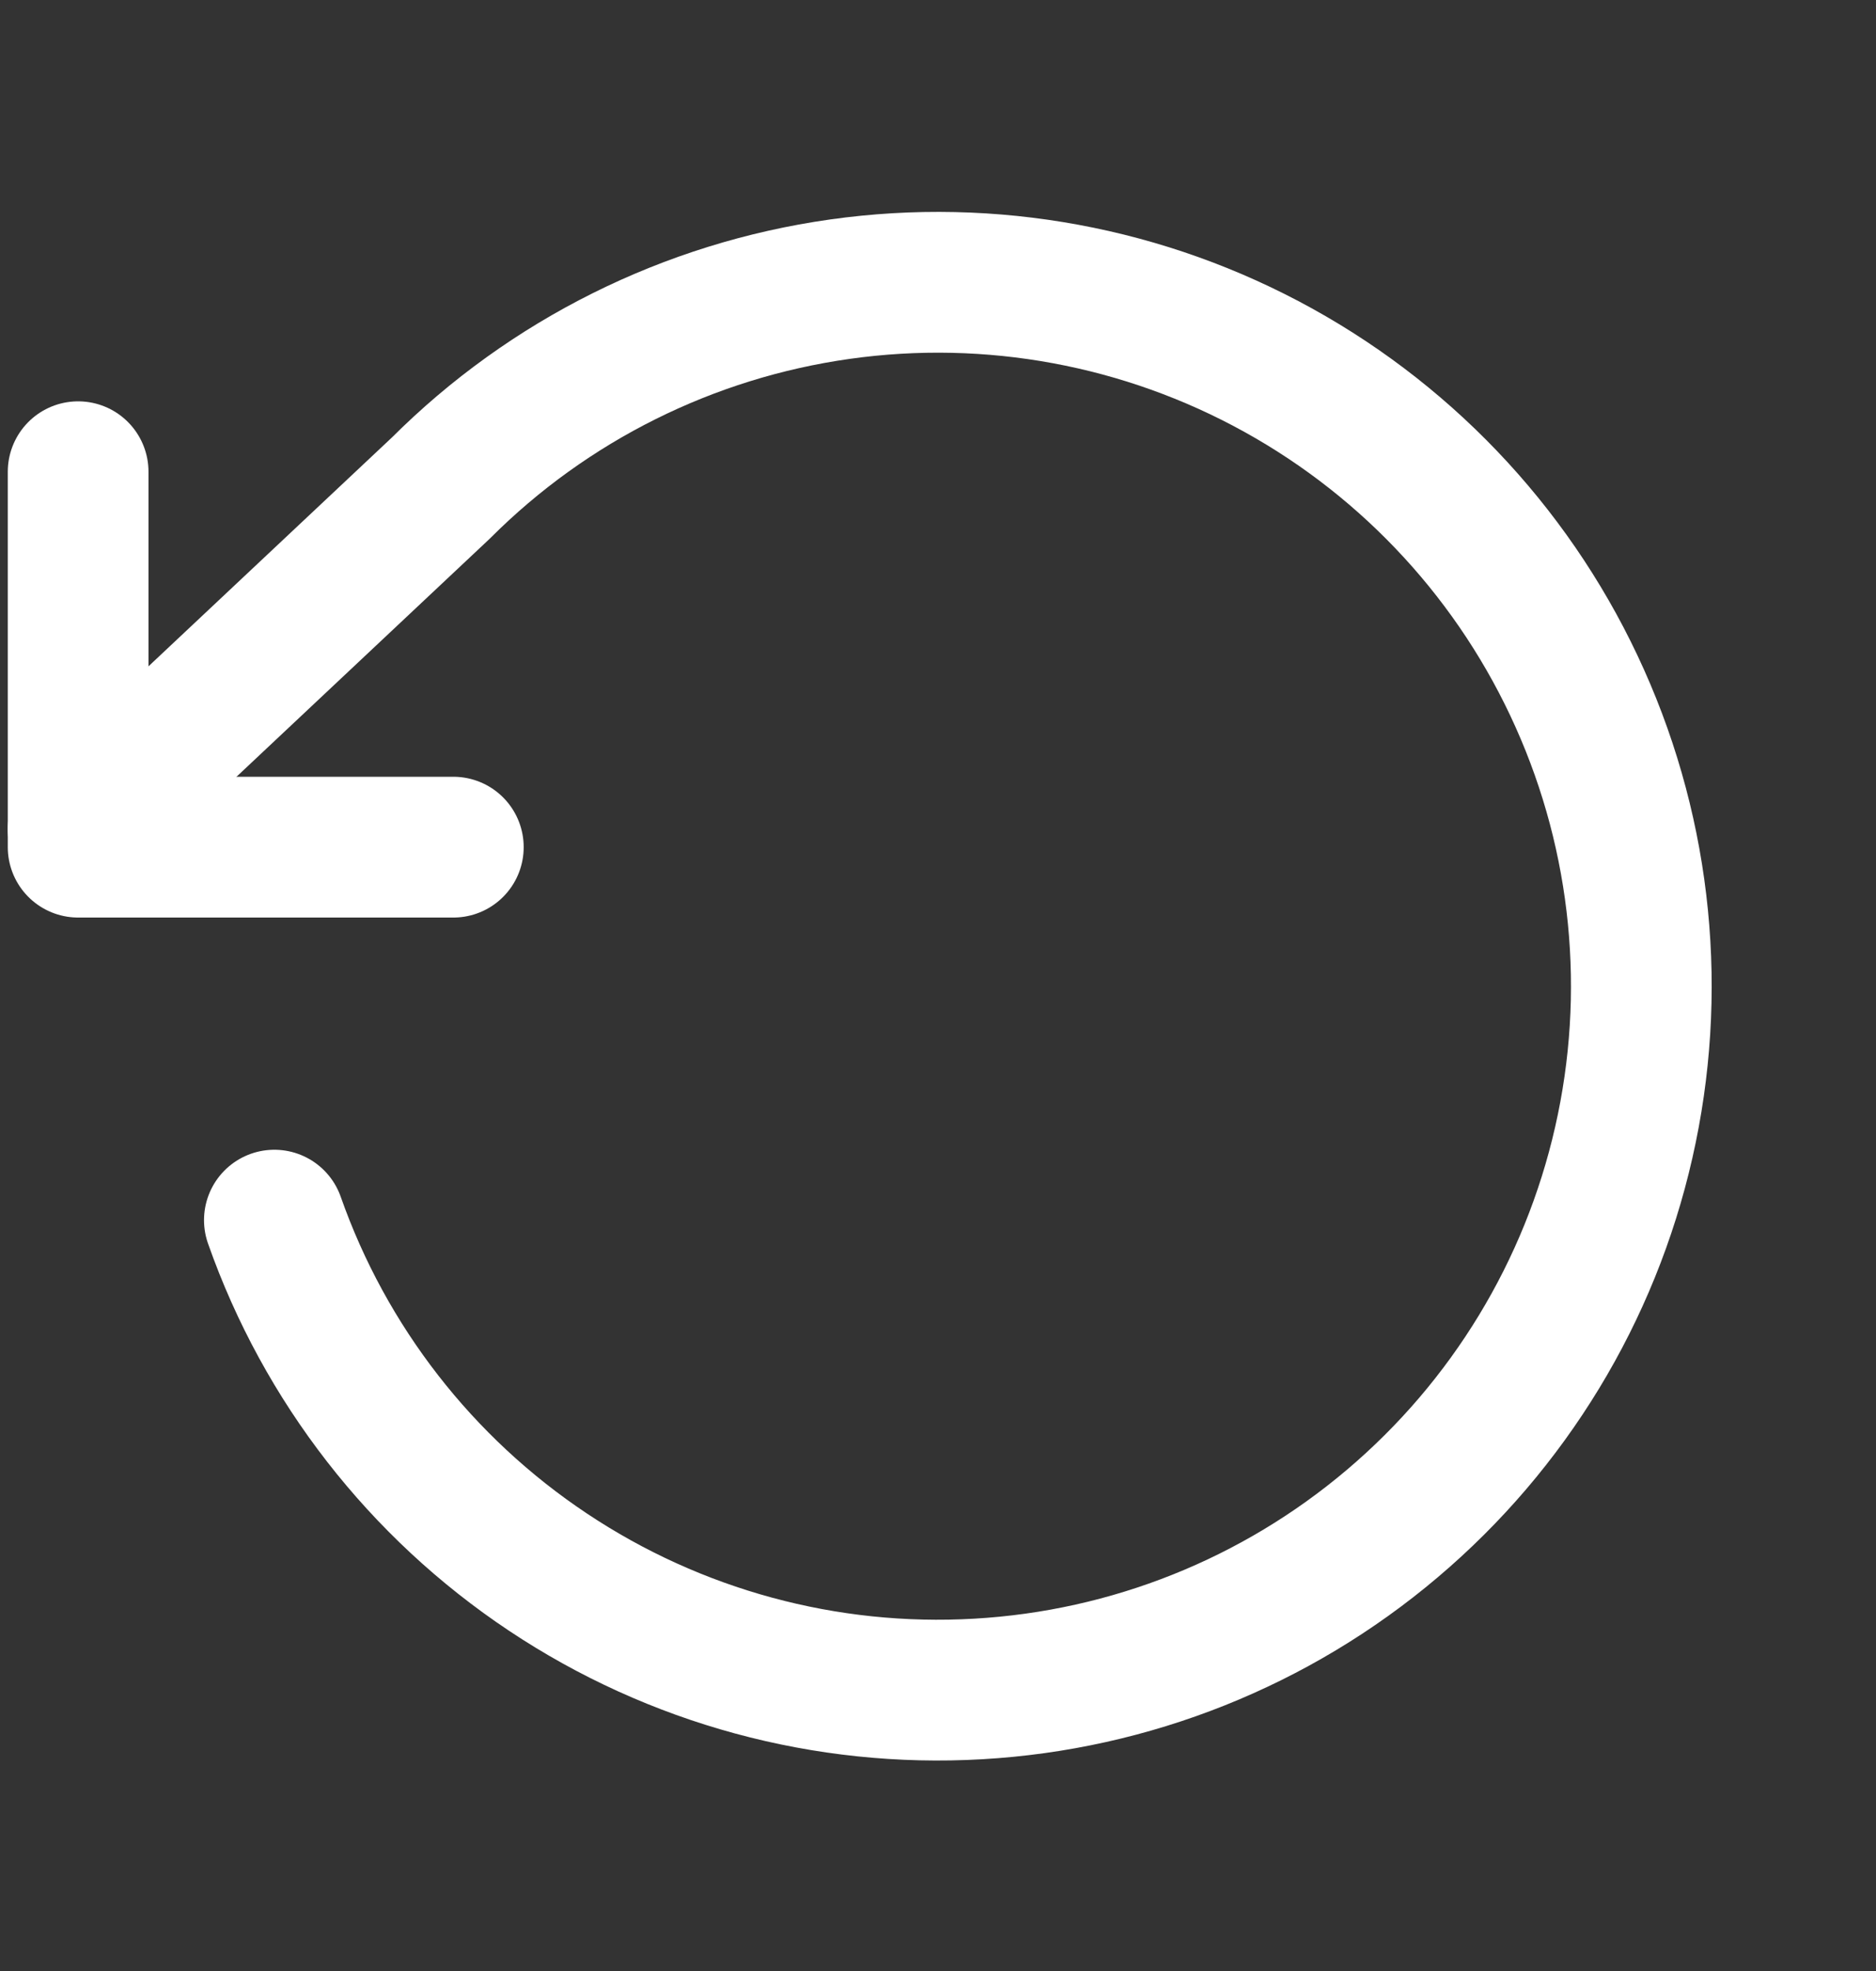 <svg width="20" height="21" viewBox="0 0 20 21" fill="none" xmlns="http://www.w3.org/2000/svg">
<rect x="0" y="0" width="20" height="21" fill="#333333" stroke="none"/>
<path d="M0.833 5.026V9.026H4.833" stroke="white" stroke-width="1.5" stroke-linecap="round" stroke-linejoin="round"/>
<path d="M2.925 13C3.465 14.534 4.489 15.85 5.843 16.751C7.196 17.652 8.806 18.089 10.429 17.995C12.053 17.902 13.602 17.284 14.843 16.233C16.084 15.183 16.951 13.758 17.311 12.172C17.672 10.586 17.508 8.927 16.843 7.443C16.179 5.959 15.05 4.731 13.627 3.944C12.204 3.157 10.564 2.854 8.954 3.081C7.343 3.308 5.85 4.051 4.7 5.2L0.833 8.833" stroke="white" stroke-width="1.5" stroke-linecap="round" stroke-linejoin="round"/>
</svg>

